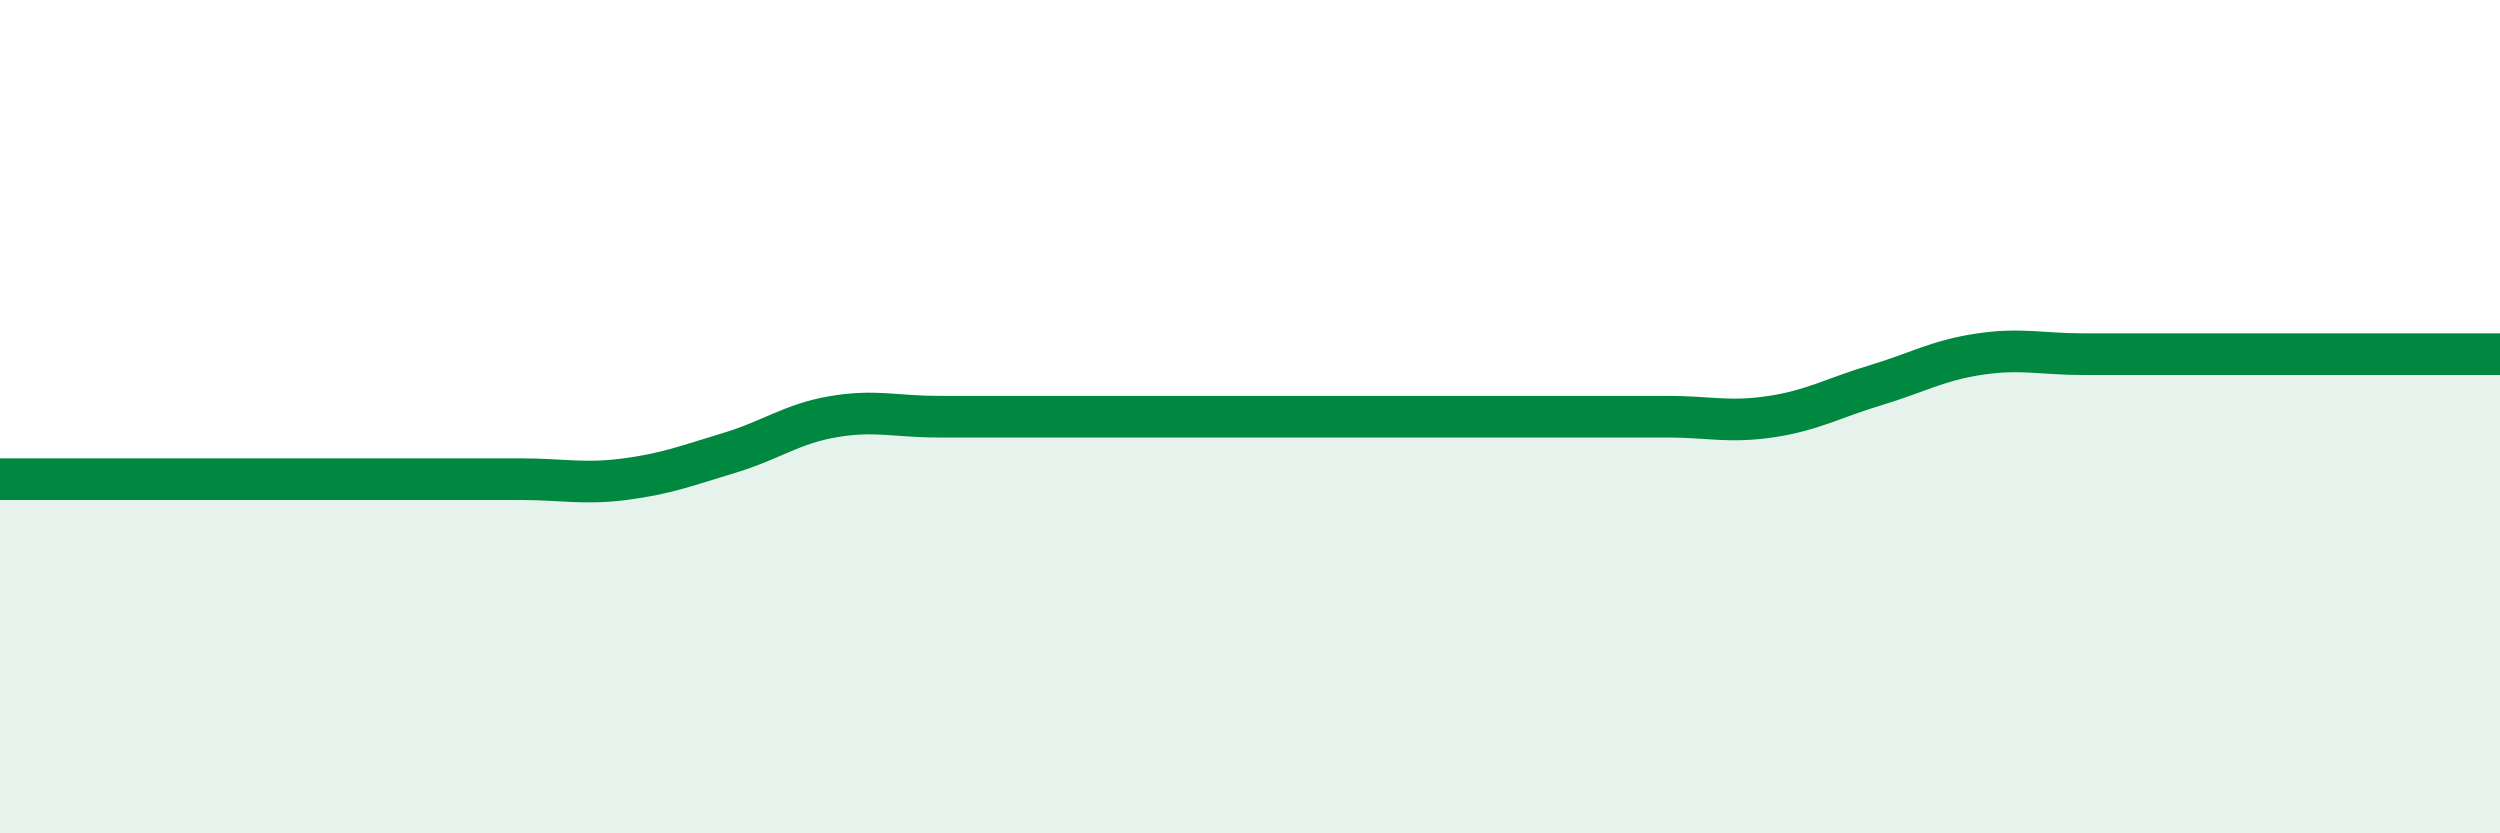 
    <svg width="60" height="20" viewBox="0 0 60 20" xmlns="http://www.w3.org/2000/svg">
      <path
        d="M 0,11.5 C 0.5,11.5 1.5,11.5 2.5,11.5 C 3.5,11.5 4,11.5 5,11.5 C 6,11.5 6.5,11.5 7.5,11.5 C 8.5,11.5 9,11.5 10,11.5 C 11,11.5 11.5,11.5 12.5,11.5 C 13.5,11.5 14,11.63 15,11.5 C 16,11.37 16.5,11.17 17.5,10.87 C 18.5,10.57 19,10.17 20,10 C 21,9.83 21.5,10 22.5,10 C 23.5,10 24,10 25,10 C 26,10 26.5,10 27.5,10 C 28.5,10 29,10 30,10 C 31,10 31.5,10 32.5,10 C 33.5,10 34,10 35,10 C 36,10 36.5,10 37.5,10 C 38.5,10 39,10 40,10 C 41,10 41.5,10.15 42.5,10 C 43.5,9.85 44,9.55 45,9.25 C 46,8.95 46.5,8.65 47.5,8.5 C 48.5,8.35 49,8.5 50,8.5 C 51,8.5 51.5,8.5 52.5,8.5 C 53.5,8.5 53.5,8.5 55,8.5 C 56.5,8.5 59,8.5 60,8.5L60 20L0 20Z"
        fill="#008740"
        opacity="0.1"
        stroke-linecap="round"
        stroke-linejoin="round"
      />
      <path
        d="M 0,11.5 C 0.5,11.5 1.5,11.5 2.5,11.5 C 3.5,11.5 4,11.5 5,11.5 C 6,11.5 6.5,11.5 7.5,11.5 C 8.5,11.5 9,11.5 10,11.5 C 11,11.5 11.5,11.5 12.5,11.5 C 13.5,11.5 14,11.63 15,11.5 C 16,11.37 16.5,11.17 17.5,10.87 C 18.5,10.57 19,10.17 20,10 C 21,9.83 21.5,10 22.5,10 C 23.5,10 24,10 25,10 C 26,10 26.5,10 27.5,10 C 28.5,10 29,10 30,10 C 31,10 31.5,10 32.5,10 C 33.5,10 34,10 35,10 C 36,10 36.5,10 37.5,10 C 38.5,10 39,10 40,10 C 41,10 41.5,10.15 42.5,10 C 43.5,9.85 44,9.55 45,9.25 C 46,8.95 46.5,8.65 47.5,8.5 C 48.5,8.35 49,8.5 50,8.5 C 51,8.5 51.5,8.5 52.5,8.5 C 53.5,8.5 53.5,8.5 55,8.5 C 56.5,8.5 59,8.5 60,8.5"
        stroke="#008740"
        stroke-width="1"
        fill="none"
        stroke-linecap="round"
        stroke-linejoin="round"
      />
    </svg>
  
